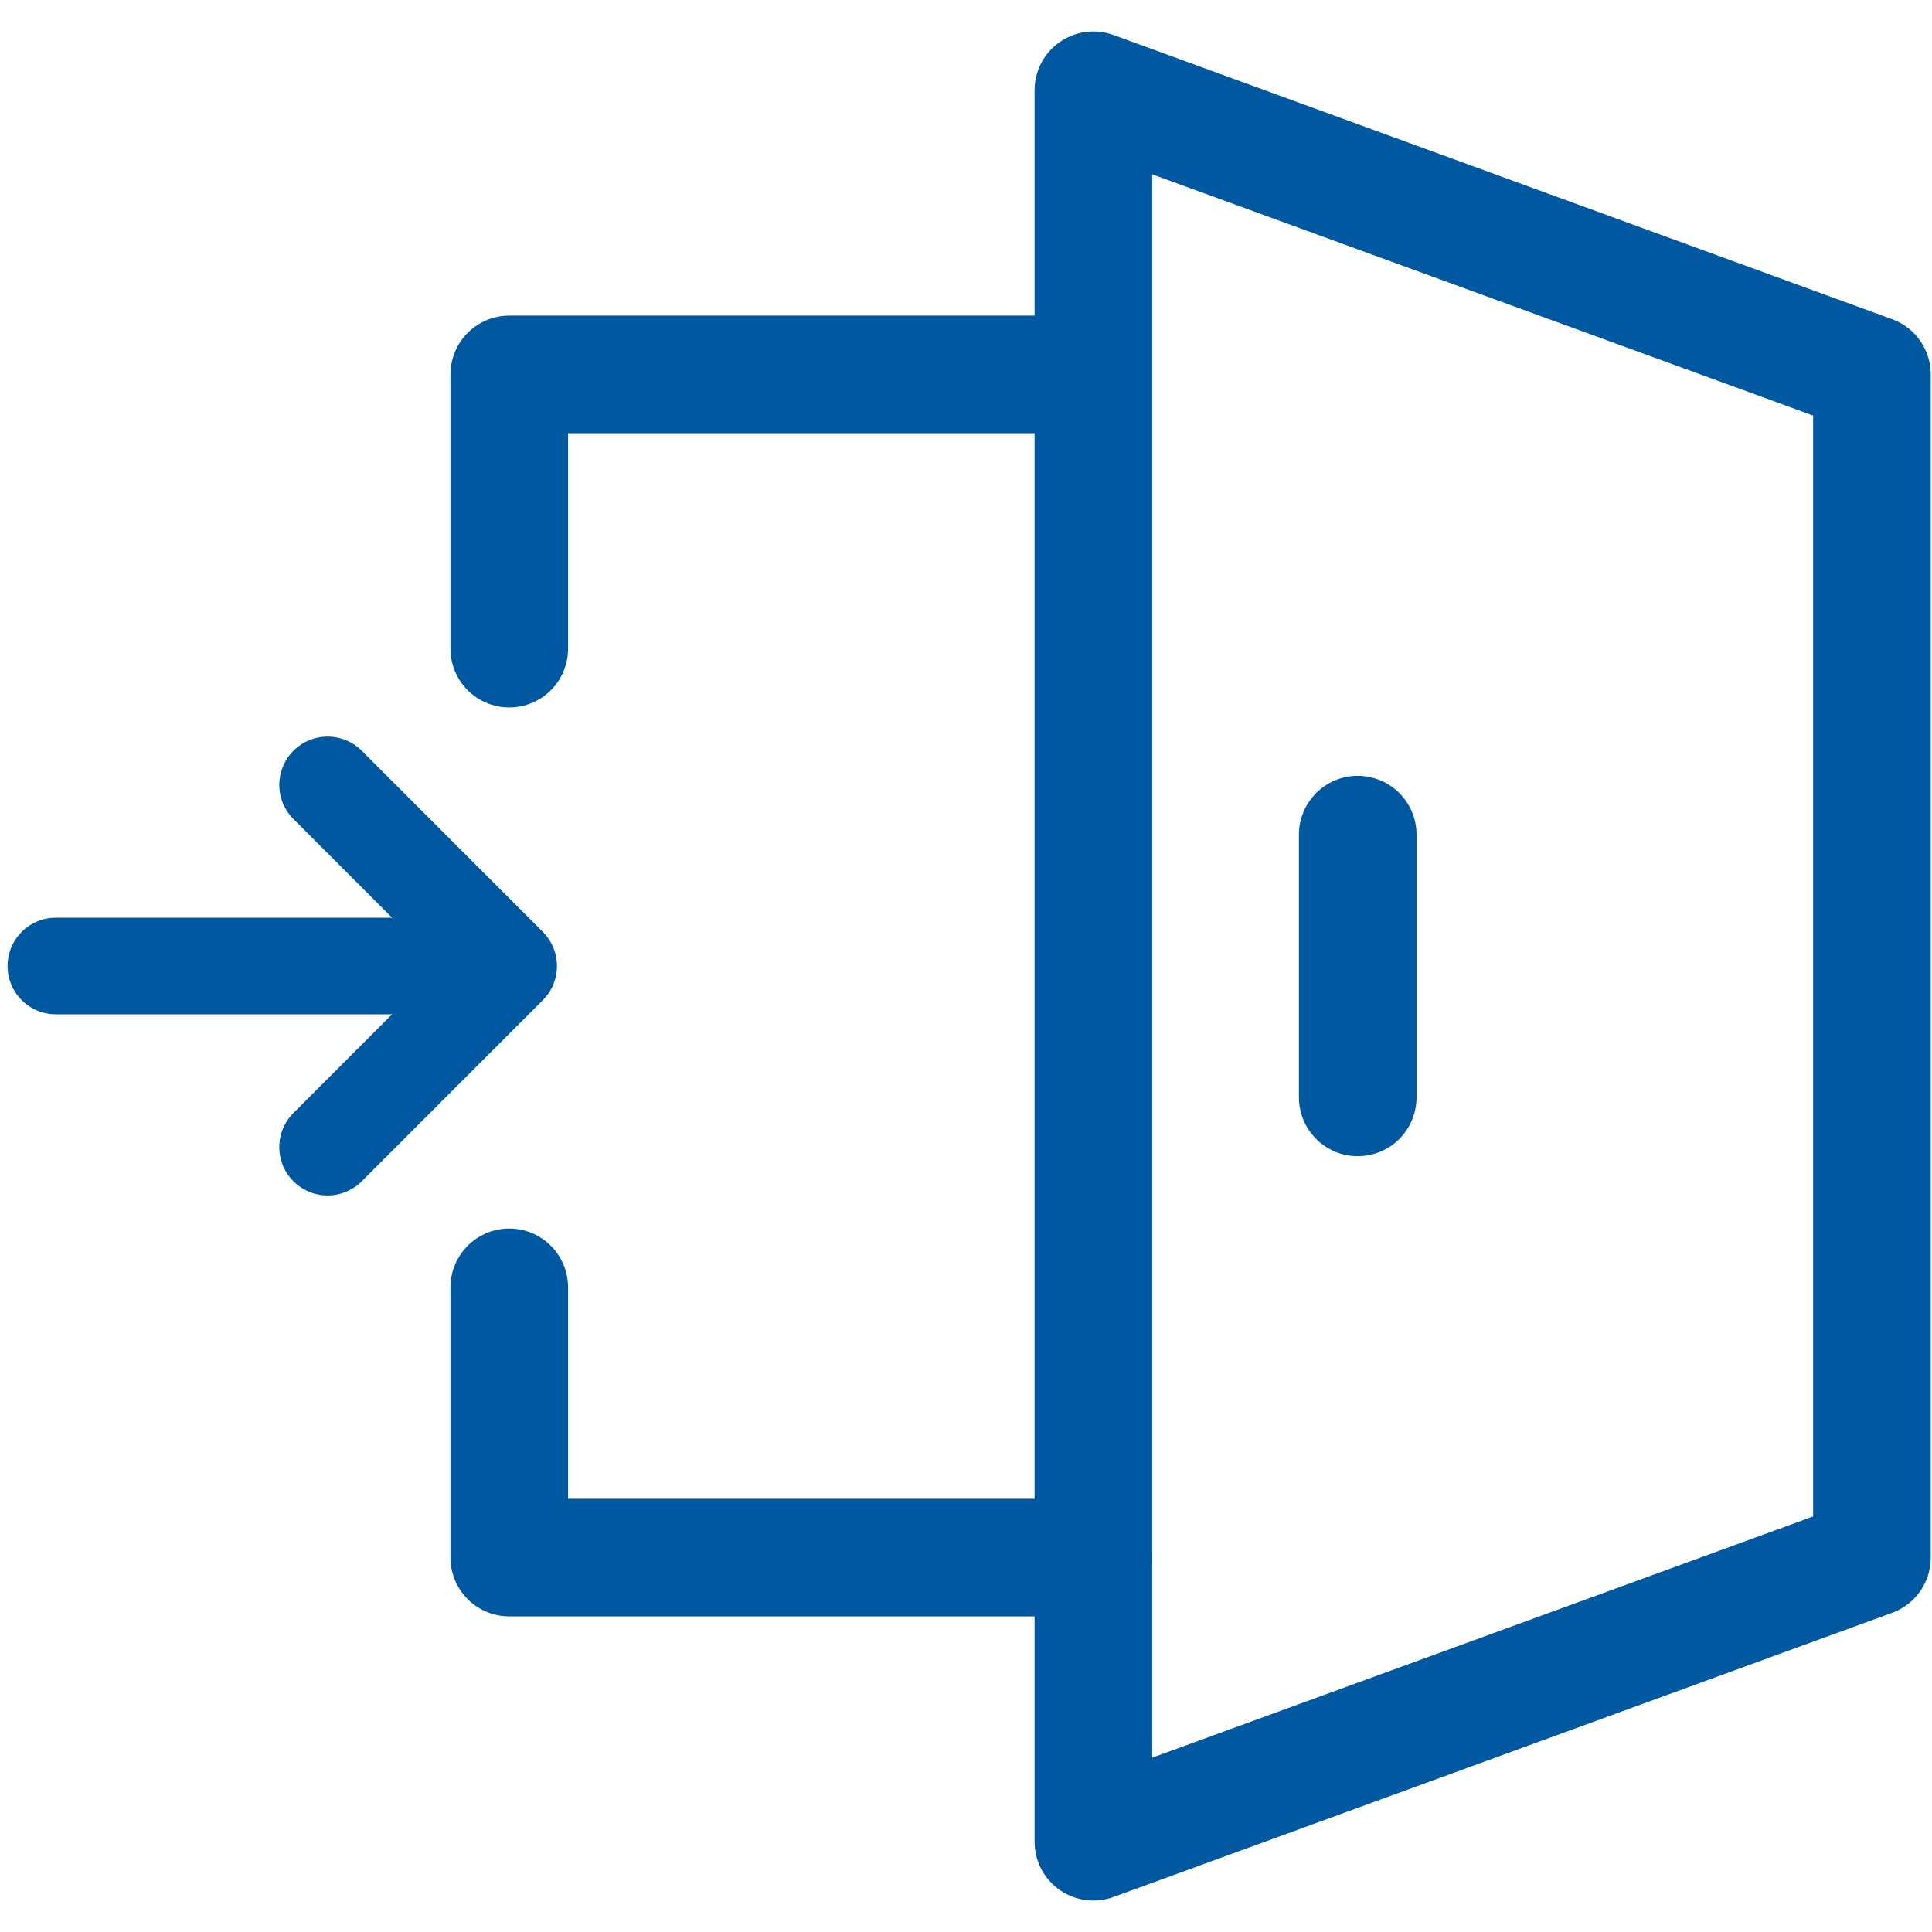<svg xmlns="http://www.w3.org/2000/svg" viewBox="0 0 46 46"><defs><style>.cls-1,.cls-2,.cls-3{fill:none;}.cls-2,.cls-3{stroke:#0058a0;stroke-linecap:round;stroke-linejoin:round;}.cls-2{stroke-width:2.8px;}.cls-3{stroke-width:2.3px;}</style></defs><g id="area"><rect class="cls-1" width="46" height="46"/></g><g id="object"><line class="cls-2" x1="32.327" y1="19.872" x2="32.327" y2="26.128"/><polyline class="cls-2" points="12.125 15.444 12.125 8.915 26.033 8.915 26.033 2.149 44.57 8.915 44.57 37.085 26.033 43.851 26.033 8.915"/><polyline class="cls-2" points="26.033 37.085 12.125 37.085 12.125 30.651"/><g id="グループ_11389-4" data-name="グループ 11389-4"><line id="線_177-4-4" data-name="線 177-4-4" class="cls-3" x1="1.33" y1="23" x2="11.391" y2="23"/><path id="パス_11089-4-4" data-name="パス 11089-4-4" class="cls-3" d="M7.8,18.688,12.111,23,7.8,27.313"/></g></g></svg>